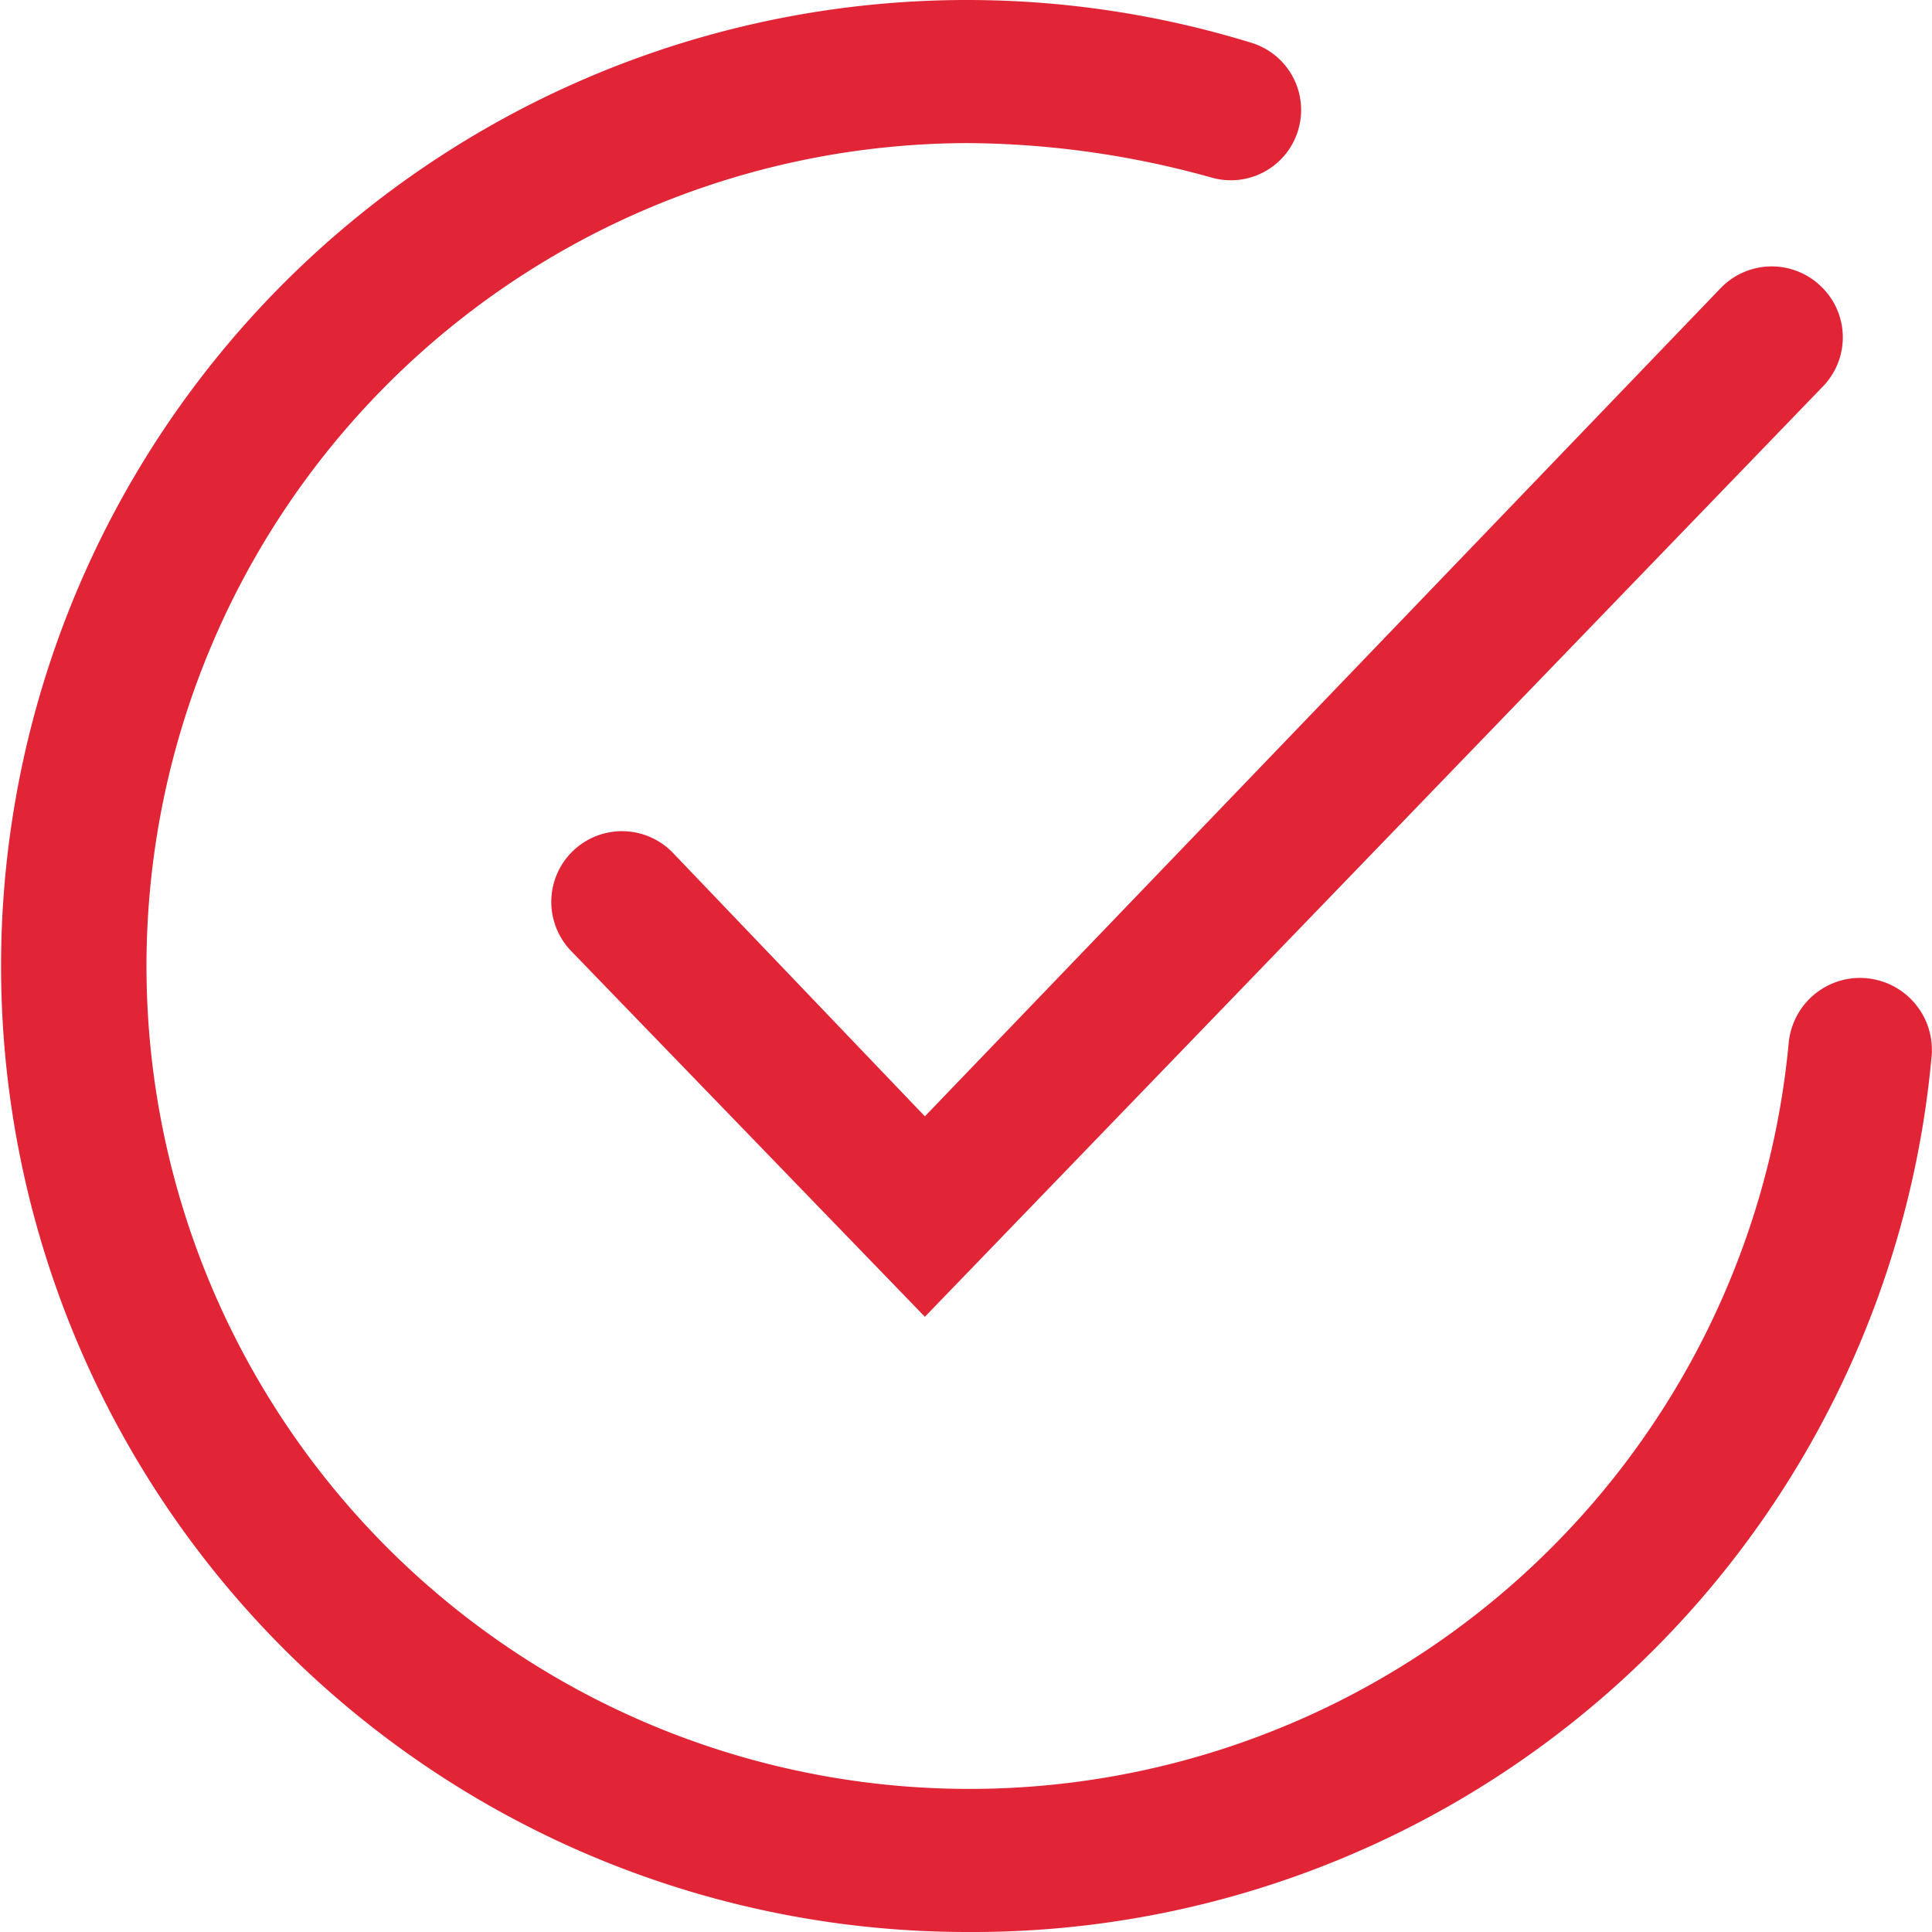 <svg xmlns="http://www.w3.org/2000/svg" width="32" height="32" viewBox="0 0 32 32">
<defs>
    <style>
      .cls-1 {
        fill: #e12537;
        fill-rule: evenodd;
      }
    </style>
  </defs>
  <path id="icon_gou" class="cls-1" d="M335.031,3210a16,16,0,1,1,4.7-31.29,1.164,1.164,0,0,1-.668,2.23,15.288,15.288,0,0,0-4.036-.57,13.63,13.63,0,1,0,13.6,14.9,1.189,1.189,0,0,1,1.007-1.06h0a1.192,1.192,0,0,1,1.36,1.28A15.947,15.947,0,0,1,335.031,3210Zm-0.712-10.19-5.851-6.05a1.171,1.171,0,1,1,1.691-1.62l4.16,4.35,13.183-13.72a1.174,1.174,0,0,1,1.677-.01h0a1.168,1.168,0,0,1,.015,1.64Z" transform="translate(-319 -3178)"/>
</svg>
